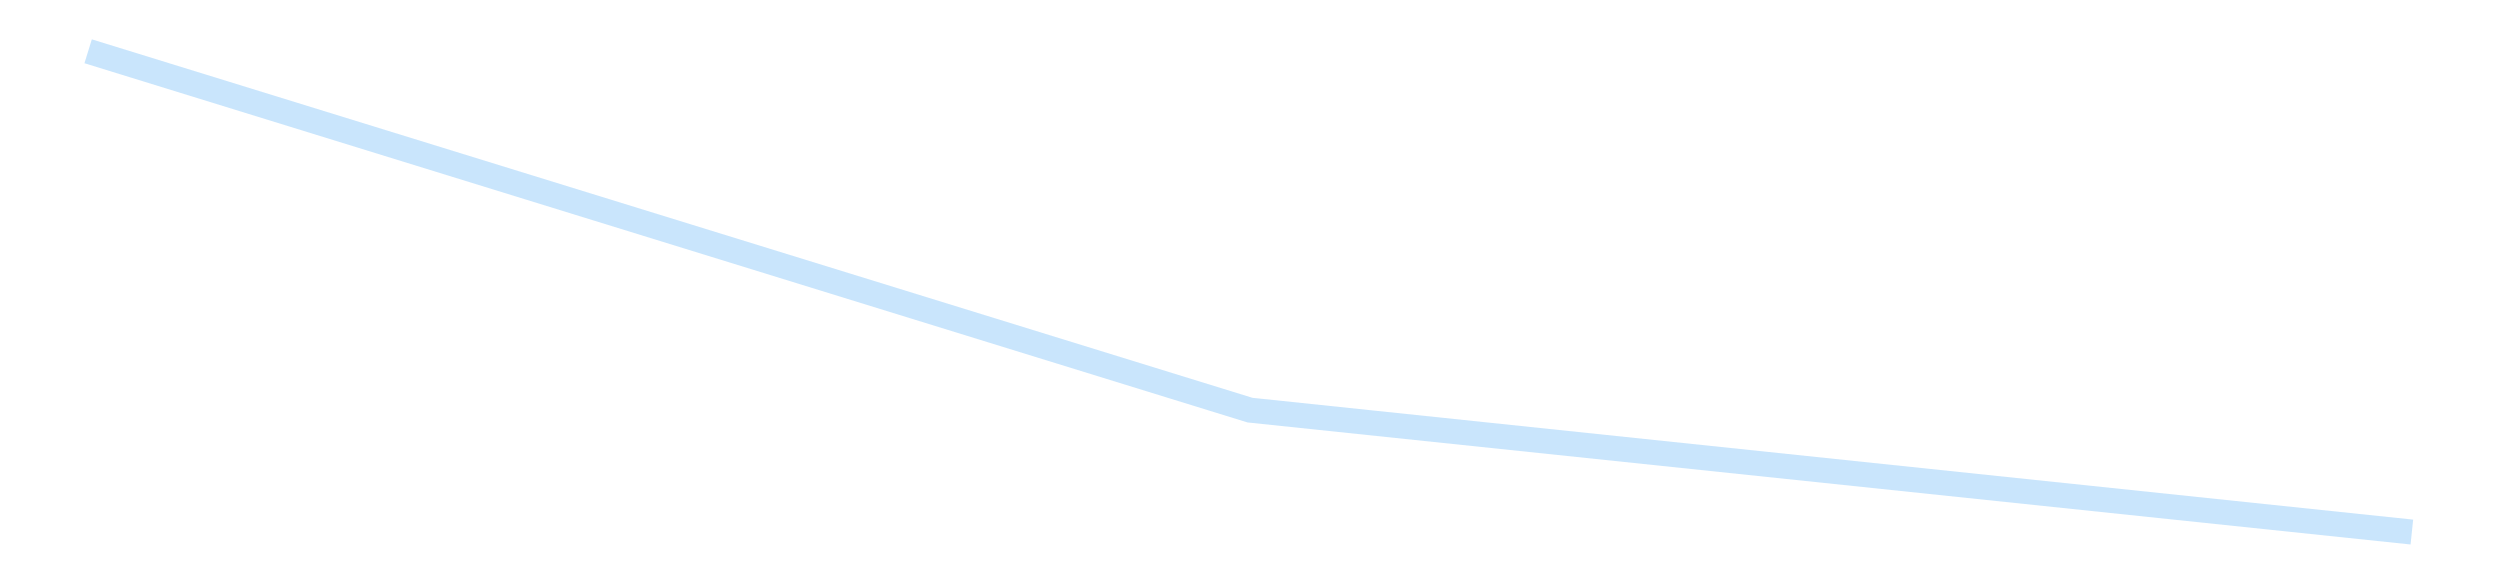 <?xml version='1.0' encoding='utf-8'?>
<svg xmlns="http://www.w3.org/2000/svg" xmlns:xlink="http://www.w3.org/1999/xlink" id="chart-21fa3882-3136-4942-9fc9-5d3ef5ceb5b9" class="pygal-chart pygal-sparkline" viewBox="0 0 300 70" width="300" height="70"><!--Generated with pygal 3.0.4 (lxml) ©Kozea 2012-2016 on 2025-08-24--><!--http://pygal.org--><!--http://github.com/Kozea/pygal--><defs><style type="text/css">#chart-21fa3882-3136-4942-9fc9-5d3ef5ceb5b9{-webkit-user-select:none;-webkit-font-smoothing:antialiased;font-family:Consolas,"Liberation Mono",Menlo,Courier,monospace}#chart-21fa3882-3136-4942-9fc9-5d3ef5ceb5b9 .title{font-family:Consolas,"Liberation Mono",Menlo,Courier,monospace;font-size:16px}#chart-21fa3882-3136-4942-9fc9-5d3ef5ceb5b9 .legends .legend text{font-family:Consolas,"Liberation Mono",Menlo,Courier,monospace;font-size:14px}#chart-21fa3882-3136-4942-9fc9-5d3ef5ceb5b9 .axis text{font-family:Consolas,"Liberation Mono",Menlo,Courier,monospace;font-size:10px}#chart-21fa3882-3136-4942-9fc9-5d3ef5ceb5b9 .axis text.major{font-family:Consolas,"Liberation Mono",Menlo,Courier,monospace;font-size:10px}#chart-21fa3882-3136-4942-9fc9-5d3ef5ceb5b9 .text-overlay text.value{font-family:Consolas,"Liberation Mono",Menlo,Courier,monospace;font-size:16px}#chart-21fa3882-3136-4942-9fc9-5d3ef5ceb5b9 .text-overlay text.label{font-family:Consolas,"Liberation Mono",Menlo,Courier,monospace;font-size:10px}#chart-21fa3882-3136-4942-9fc9-5d3ef5ceb5b9 .tooltip{font-family:Consolas,"Liberation Mono",Menlo,Courier,monospace;font-size:14px}#chart-21fa3882-3136-4942-9fc9-5d3ef5ceb5b9 text.no_data{font-family:Consolas,"Liberation Mono",Menlo,Courier,monospace;font-size:64px}
#chart-21fa3882-3136-4942-9fc9-5d3ef5ceb5b9{background-color:transparent}#chart-21fa3882-3136-4942-9fc9-5d3ef5ceb5b9 path,#chart-21fa3882-3136-4942-9fc9-5d3ef5ceb5b9 line,#chart-21fa3882-3136-4942-9fc9-5d3ef5ceb5b9 rect,#chart-21fa3882-3136-4942-9fc9-5d3ef5ceb5b9 circle{-webkit-transition:150ms;-moz-transition:150ms;transition:150ms}#chart-21fa3882-3136-4942-9fc9-5d3ef5ceb5b9 .graph &gt; .background{fill:transparent}#chart-21fa3882-3136-4942-9fc9-5d3ef5ceb5b9 .plot &gt; .background{fill:transparent}#chart-21fa3882-3136-4942-9fc9-5d3ef5ceb5b9 .graph{fill:rgba(0,0,0,.87)}#chart-21fa3882-3136-4942-9fc9-5d3ef5ceb5b9 text.no_data{fill:rgba(0,0,0,1)}#chart-21fa3882-3136-4942-9fc9-5d3ef5ceb5b9 .title{fill:rgba(0,0,0,1)}#chart-21fa3882-3136-4942-9fc9-5d3ef5ceb5b9 .legends .legend text{fill:rgba(0,0,0,.87)}#chart-21fa3882-3136-4942-9fc9-5d3ef5ceb5b9 .legends .legend:hover text{fill:rgba(0,0,0,1)}#chart-21fa3882-3136-4942-9fc9-5d3ef5ceb5b9 .axis .line{stroke:rgba(0,0,0,1)}#chart-21fa3882-3136-4942-9fc9-5d3ef5ceb5b9 .axis .guide.line{stroke:rgba(0,0,0,.54)}#chart-21fa3882-3136-4942-9fc9-5d3ef5ceb5b9 .axis .major.line{stroke:rgba(0,0,0,.87)}#chart-21fa3882-3136-4942-9fc9-5d3ef5ceb5b9 .axis text.major{fill:rgba(0,0,0,1)}#chart-21fa3882-3136-4942-9fc9-5d3ef5ceb5b9 .axis.y .guides:hover .guide.line,#chart-21fa3882-3136-4942-9fc9-5d3ef5ceb5b9 .line-graph .axis.x .guides:hover .guide.line,#chart-21fa3882-3136-4942-9fc9-5d3ef5ceb5b9 .stackedline-graph .axis.x .guides:hover .guide.line,#chart-21fa3882-3136-4942-9fc9-5d3ef5ceb5b9 .xy-graph .axis.x .guides:hover .guide.line{stroke:rgba(0,0,0,1)}#chart-21fa3882-3136-4942-9fc9-5d3ef5ceb5b9 .axis .guides:hover text{fill:rgba(0,0,0,1)}#chart-21fa3882-3136-4942-9fc9-5d3ef5ceb5b9 .reactive{fill-opacity:.7;stroke-opacity:.8;stroke-width:3}#chart-21fa3882-3136-4942-9fc9-5d3ef5ceb5b9 .ci{stroke:rgba(0,0,0,.87)}#chart-21fa3882-3136-4942-9fc9-5d3ef5ceb5b9 .reactive.active,#chart-21fa3882-3136-4942-9fc9-5d3ef5ceb5b9 .active .reactive{fill-opacity:.8;stroke-opacity:.9;stroke-width:4}#chart-21fa3882-3136-4942-9fc9-5d3ef5ceb5b9 .ci .reactive.active{stroke-width:1.5}#chart-21fa3882-3136-4942-9fc9-5d3ef5ceb5b9 .series text{fill:rgba(0,0,0,1)}#chart-21fa3882-3136-4942-9fc9-5d3ef5ceb5b9 .tooltip rect{fill:transparent;stroke:rgba(0,0,0,1);-webkit-transition:opacity 150ms;-moz-transition:opacity 150ms;transition:opacity 150ms}#chart-21fa3882-3136-4942-9fc9-5d3ef5ceb5b9 .tooltip .label{fill:rgba(0,0,0,.87)}#chart-21fa3882-3136-4942-9fc9-5d3ef5ceb5b9 .tooltip .label{fill:rgba(0,0,0,.87)}#chart-21fa3882-3136-4942-9fc9-5d3ef5ceb5b9 .tooltip .legend{font-size:.8em;fill:rgba(0,0,0,.54)}#chart-21fa3882-3136-4942-9fc9-5d3ef5ceb5b9 .tooltip .x_label{font-size:.6em;fill:rgba(0,0,0,1)}#chart-21fa3882-3136-4942-9fc9-5d3ef5ceb5b9 .tooltip .xlink{font-size:.5em;text-decoration:underline}#chart-21fa3882-3136-4942-9fc9-5d3ef5ceb5b9 .tooltip .value{font-size:1.5em}#chart-21fa3882-3136-4942-9fc9-5d3ef5ceb5b9 .bound{font-size:.5em}#chart-21fa3882-3136-4942-9fc9-5d3ef5ceb5b9 .max-value{font-size:.75em;fill:rgba(0,0,0,.54)}#chart-21fa3882-3136-4942-9fc9-5d3ef5ceb5b9 .map-element{fill:transparent;stroke:rgba(0,0,0,.54) !important}#chart-21fa3882-3136-4942-9fc9-5d3ef5ceb5b9 .map-element .reactive{fill-opacity:inherit;stroke-opacity:inherit}#chart-21fa3882-3136-4942-9fc9-5d3ef5ceb5b9 .color-0,#chart-21fa3882-3136-4942-9fc9-5d3ef5ceb5b9 .color-0 a:visited{stroke:#bbdefb;fill:#bbdefb}#chart-21fa3882-3136-4942-9fc9-5d3ef5ceb5b9 .text-overlay .color-0 text{fill:black}
#chart-21fa3882-3136-4942-9fc9-5d3ef5ceb5b9 text.no_data{text-anchor:middle}#chart-21fa3882-3136-4942-9fc9-5d3ef5ceb5b9 .guide.line{fill:none}#chart-21fa3882-3136-4942-9fc9-5d3ef5ceb5b9 .centered{text-anchor:middle}#chart-21fa3882-3136-4942-9fc9-5d3ef5ceb5b9 .title{text-anchor:middle}#chart-21fa3882-3136-4942-9fc9-5d3ef5ceb5b9 .legends .legend text{fill-opacity:1}#chart-21fa3882-3136-4942-9fc9-5d3ef5ceb5b9 .axis.x text{text-anchor:middle}#chart-21fa3882-3136-4942-9fc9-5d3ef5ceb5b9 .axis.x:not(.web) text[transform]{text-anchor:start}#chart-21fa3882-3136-4942-9fc9-5d3ef5ceb5b9 .axis.x:not(.web) text[transform].backwards{text-anchor:end}#chart-21fa3882-3136-4942-9fc9-5d3ef5ceb5b9 .axis.y text{text-anchor:end}#chart-21fa3882-3136-4942-9fc9-5d3ef5ceb5b9 .axis.y text[transform].backwards{text-anchor:start}#chart-21fa3882-3136-4942-9fc9-5d3ef5ceb5b9 .axis.y2 text{text-anchor:start}#chart-21fa3882-3136-4942-9fc9-5d3ef5ceb5b9 .axis.y2 text[transform].backwards{text-anchor:end}#chart-21fa3882-3136-4942-9fc9-5d3ef5ceb5b9 .axis .guide.line{stroke-dasharray:4,4;stroke:black}#chart-21fa3882-3136-4942-9fc9-5d3ef5ceb5b9 .axis .major.guide.line{stroke-dasharray:6,6;stroke:black}#chart-21fa3882-3136-4942-9fc9-5d3ef5ceb5b9 .horizontal .axis.y .guide.line,#chart-21fa3882-3136-4942-9fc9-5d3ef5ceb5b9 .horizontal .axis.y2 .guide.line,#chart-21fa3882-3136-4942-9fc9-5d3ef5ceb5b9 .vertical .axis.x .guide.line{opacity:0}#chart-21fa3882-3136-4942-9fc9-5d3ef5ceb5b9 .horizontal .axis.always_show .guide.line,#chart-21fa3882-3136-4942-9fc9-5d3ef5ceb5b9 .vertical .axis.always_show .guide.line{opacity:1 !important}#chart-21fa3882-3136-4942-9fc9-5d3ef5ceb5b9 .axis.y .guides:hover .guide.line,#chart-21fa3882-3136-4942-9fc9-5d3ef5ceb5b9 .axis.y2 .guides:hover .guide.line,#chart-21fa3882-3136-4942-9fc9-5d3ef5ceb5b9 .axis.x .guides:hover .guide.line{opacity:1}#chart-21fa3882-3136-4942-9fc9-5d3ef5ceb5b9 .axis .guides:hover text{opacity:1}#chart-21fa3882-3136-4942-9fc9-5d3ef5ceb5b9 .nofill{fill:none}#chart-21fa3882-3136-4942-9fc9-5d3ef5ceb5b9 .subtle-fill{fill-opacity:.2}#chart-21fa3882-3136-4942-9fc9-5d3ef5ceb5b9 .dot{stroke-width:1px;fill-opacity:1;stroke-opacity:1}#chart-21fa3882-3136-4942-9fc9-5d3ef5ceb5b9 .dot.active{stroke-width:5px}#chart-21fa3882-3136-4942-9fc9-5d3ef5ceb5b9 .dot.negative{fill:transparent}#chart-21fa3882-3136-4942-9fc9-5d3ef5ceb5b9 text,#chart-21fa3882-3136-4942-9fc9-5d3ef5ceb5b9 tspan{stroke:none !important}#chart-21fa3882-3136-4942-9fc9-5d3ef5ceb5b9 .series text.active{opacity:1}#chart-21fa3882-3136-4942-9fc9-5d3ef5ceb5b9 .tooltip rect{fill-opacity:.95;stroke-width:.5}#chart-21fa3882-3136-4942-9fc9-5d3ef5ceb5b9 .tooltip text{fill-opacity:1}#chart-21fa3882-3136-4942-9fc9-5d3ef5ceb5b9 .showable{visibility:hidden}#chart-21fa3882-3136-4942-9fc9-5d3ef5ceb5b9 .showable.shown{visibility:visible}#chart-21fa3882-3136-4942-9fc9-5d3ef5ceb5b9 .gauge-background{fill:rgba(229,229,229,1);stroke:none}#chart-21fa3882-3136-4942-9fc9-5d3ef5ceb5b9 .bg-lines{stroke:transparent;stroke-width:2px}</style><script type="text/javascript">window.pygal = window.pygal || {};window.pygal.config = window.pygal.config || {};window.pygal.config['21fa3882-3136-4942-9fc9-5d3ef5ceb5b9'] = {"allow_interruptions": false, "box_mode": "extremes", "classes": ["pygal-chart", "pygal-sparkline"], "css": ["file://style.css", "file://graph.css"], "defs": [], "disable_xml_declaration": false, "dots_size": 2.5, "dynamic_print_values": false, "explicit_size": true, "fill": false, "force_uri_protocol": "https", "formatter": null, "half_pie": false, "height": 70, "include_x_axis": false, "inner_radius": 0, "interpolate": null, "interpolation_parameters": {}, "interpolation_precision": 250, "inverse_y_axis": false, "js": [], "legend_at_bottom": false, "legend_at_bottom_columns": null, "legend_box_size": 12, "logarithmic": false, "margin": 5, "margin_bottom": null, "margin_left": null, "margin_right": null, "margin_top": null, "max_scale": 2, "min_scale": 1, "missing_value_fill_truncation": "x", "no_data_text": "", "no_prefix": false, "order_min": null, "pretty_print": false, "print_labels": false, "print_values": false, "print_values_position": "center", "print_zeroes": true, "range": null, "rounded_bars": null, "secondary_range": null, "show_dots": false, "show_legend": false, "show_minor_x_labels": true, "show_minor_y_labels": true, "show_only_major_dots": false, "show_x_guides": false, "show_x_labels": false, "show_y_guides": true, "show_y_labels": false, "spacing": 0, "stack_from_top": false, "strict": false, "stroke": true, "stroke_style": null, "style": {"background": "transparent", "ci_colors": [], "colors": ["#bbdefb"], "dot_opacity": "1", "font_family": "Consolas, \"Liberation Mono\", Menlo, Courier, monospace", "foreground": "rgba(0, 0, 0, .87)", "foreground_strong": "rgba(0, 0, 0, 1)", "foreground_subtle": "rgba(0, 0, 0, .54)", "guide_stroke_color": "black", "guide_stroke_dasharray": "4,4", "label_font_family": "Consolas, \"Liberation Mono\", Menlo, Courier, monospace", "label_font_size": 10, "legend_font_family": "Consolas, \"Liberation Mono\", Menlo, Courier, monospace", "legend_font_size": 14, "major_guide_stroke_color": "black", "major_guide_stroke_dasharray": "6,6", "major_label_font_family": "Consolas, \"Liberation Mono\", Menlo, Courier, monospace", "major_label_font_size": 10, "no_data_font_family": "Consolas, \"Liberation Mono\", Menlo, Courier, monospace", "no_data_font_size": 64, "opacity": ".7", "opacity_hover": ".8", "plot_background": "transparent", "stroke_opacity": ".8", "stroke_opacity_hover": ".9", "stroke_width": 3, "stroke_width_hover": "4", "title_font_family": "Consolas, \"Liberation Mono\", Menlo, Courier, monospace", "title_font_size": 16, "tooltip_font_family": "Consolas, \"Liberation Mono\", Menlo, Courier, monospace", "tooltip_font_size": 14, "transition": "150ms", "value_background": "rgba(229, 229, 229, 1)", "value_colors": [], "value_font_family": "Consolas, \"Liberation Mono\", Menlo, Courier, monospace", "value_font_size": 16, "value_label_font_family": "Consolas, \"Liberation Mono\", Menlo, Courier, monospace", "value_label_font_size": 10}, "title": null, "tooltip_border_radius": 0, "tooltip_fancy_mode": true, "truncate_label": null, "truncate_legend": null, "width": 300, "x_label_rotation": 0, "x_labels": null, "x_labels_major": null, "x_labels_major_count": null, "x_labels_major_every": null, "x_title": null, "xrange": null, "y_label_rotation": 0, "y_labels": null, "y_labels_major": null, "y_labels_major_count": null, "y_labels_major_every": null, "y_title": null, "zero": 0, "legends": [""]}</script></defs><title>Pygal</title><g class="graph line-graph vertical"><rect x="0" y="0" width="300" height="70" class="background"/><g transform="translate(5, 5)" class="plot"><rect x="0" y="0" width="290" height="60" class="background"/><g class="series serie-0 color-0"><path d="M5.577 1.154 L145 44.216 284.423 58.846" class="line reactive nofill"/></g></g><g class="titles"/><g transform="translate(5, 5)" class="plot overlay"><g class="series serie-0 color-0"/></g><g transform="translate(5, 5)" class="plot text-overlay"><g class="series serie-0 color-0"/></g><g transform="translate(5, 5)" class="plot tooltip-overlay"><g transform="translate(0 0)" style="opacity: 0" class="tooltip"><rect rx="0" ry="0" width="0" height="0" class="tooltip-box"/><g class="text"/></g></g></g></svg>
